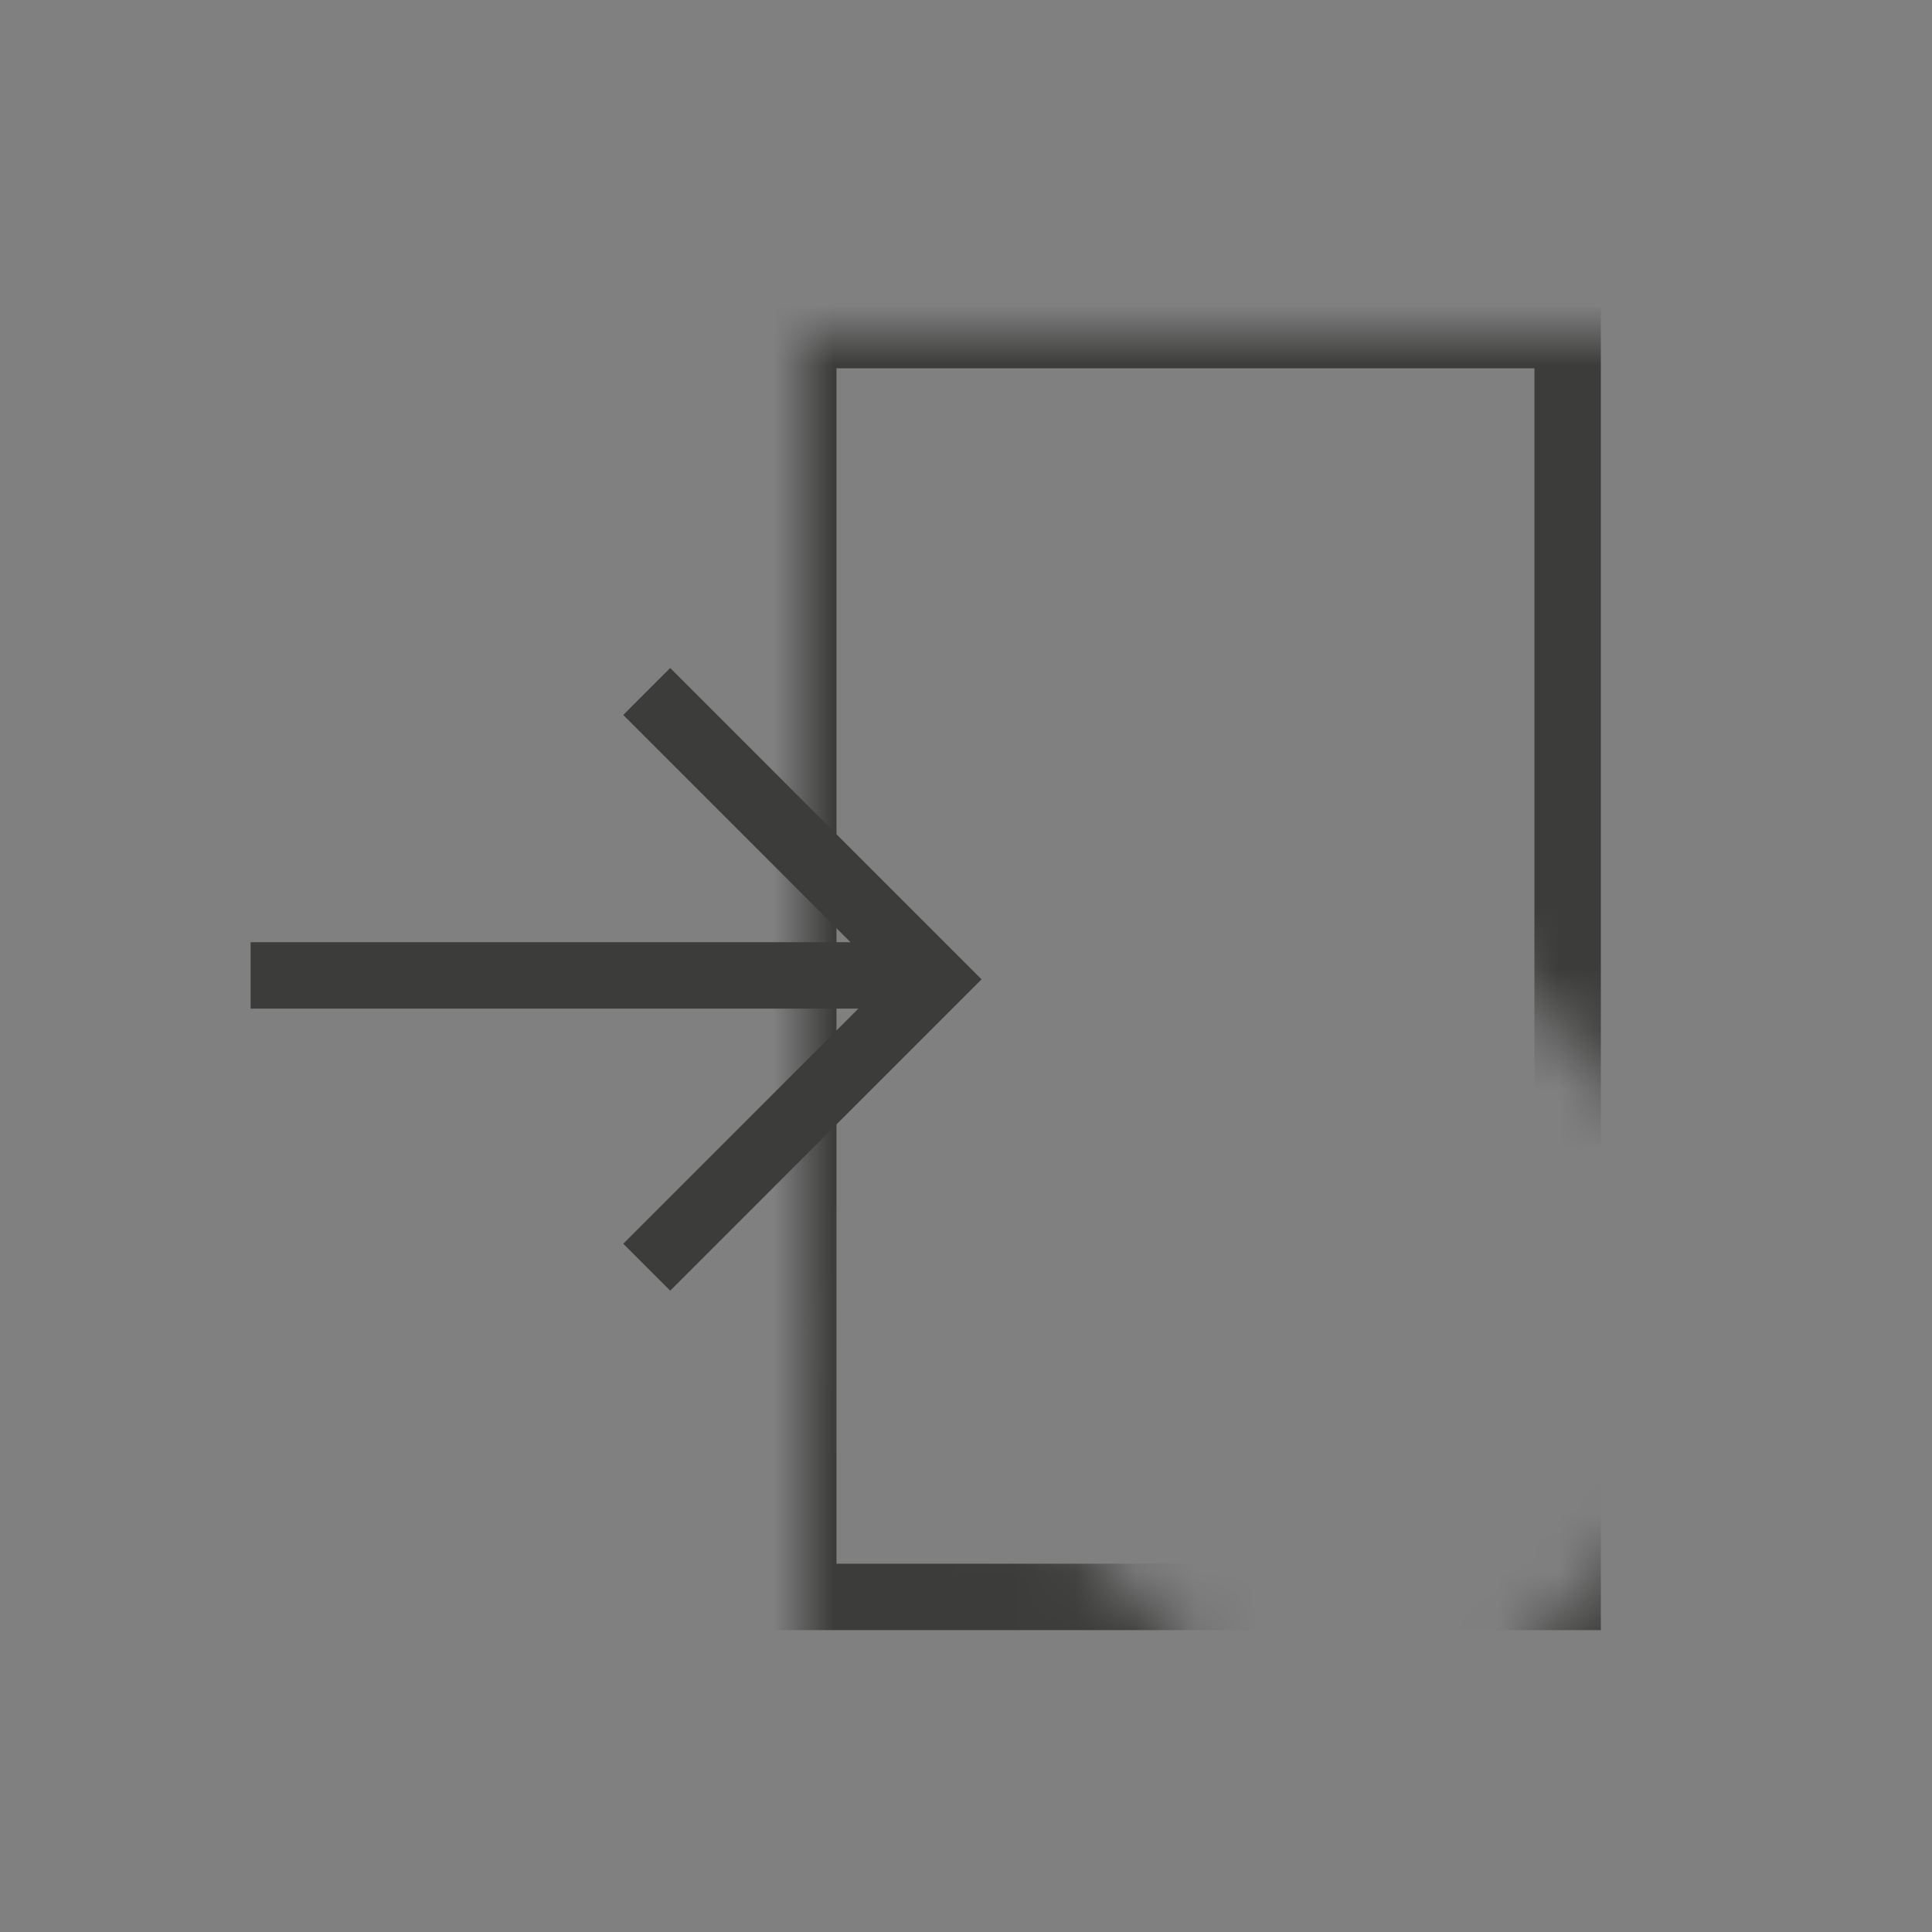 <svg xmlns="http://www.w3.org/2000/svg" xmlns:xlink="http://www.w3.org/1999/xlink" width="32" height="32" viewBox="0 0 32 32"><rect x="0" y="0" width="32" height="32" fill="#808080" stroke="none"/><defs><path id="a" d="M32,0 L32,32 L0,32 L0,0 L32,0 Z M9.187,8.17 L0.95,16.407 L9.187,24.645 L17.424,16.407 L9.187,8.17 Z"/></defs><g fill="none" fill-rule="evenodd"><mask id="b" fill="#fff"><use xlink:href="#a"/></mask><rect width="12.66" height="20.9" x="13.305" y="5.55" stroke="#3C3C3B" stroke-width="1.1" mask="url(#b)"/><path fill="#FFF" stroke="#3C3C3B" stroke-width="1.1" d="M25.965,6.343 L25.965,26.45 L18.273,26.45 L18.273,9.748 L25.965,6.343 Z" mask="url(#b)"/><g stroke="#3C3C3B" stroke-width="1.1" transform="translate(3.485 11.453)"><polyline points="3.855 1.396 10.598 1.396 10.598 8.139" transform="rotate(45 7.226 4.768)"/><line x1="11.328" x2=".666" y1="4.703" y2="4.703"/></g></g></svg>